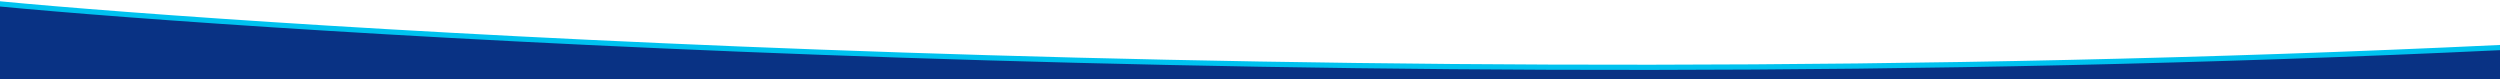 <svg width="1920" height="61" viewBox="0 0 1920 61" fill="none" xmlns="http://www.w3.org/2000/svg">
	<path
		d="M0.191 3.009L-2 2.798V5V61V63H0H1920H1922V61V38.531V36.434L1919.91 36.533C1024.69 79.046 183.455 20.632 0.191 3.009Z"
		fill="#093284" stroke="#00C2EF" stroke-width="4" />
</svg>
